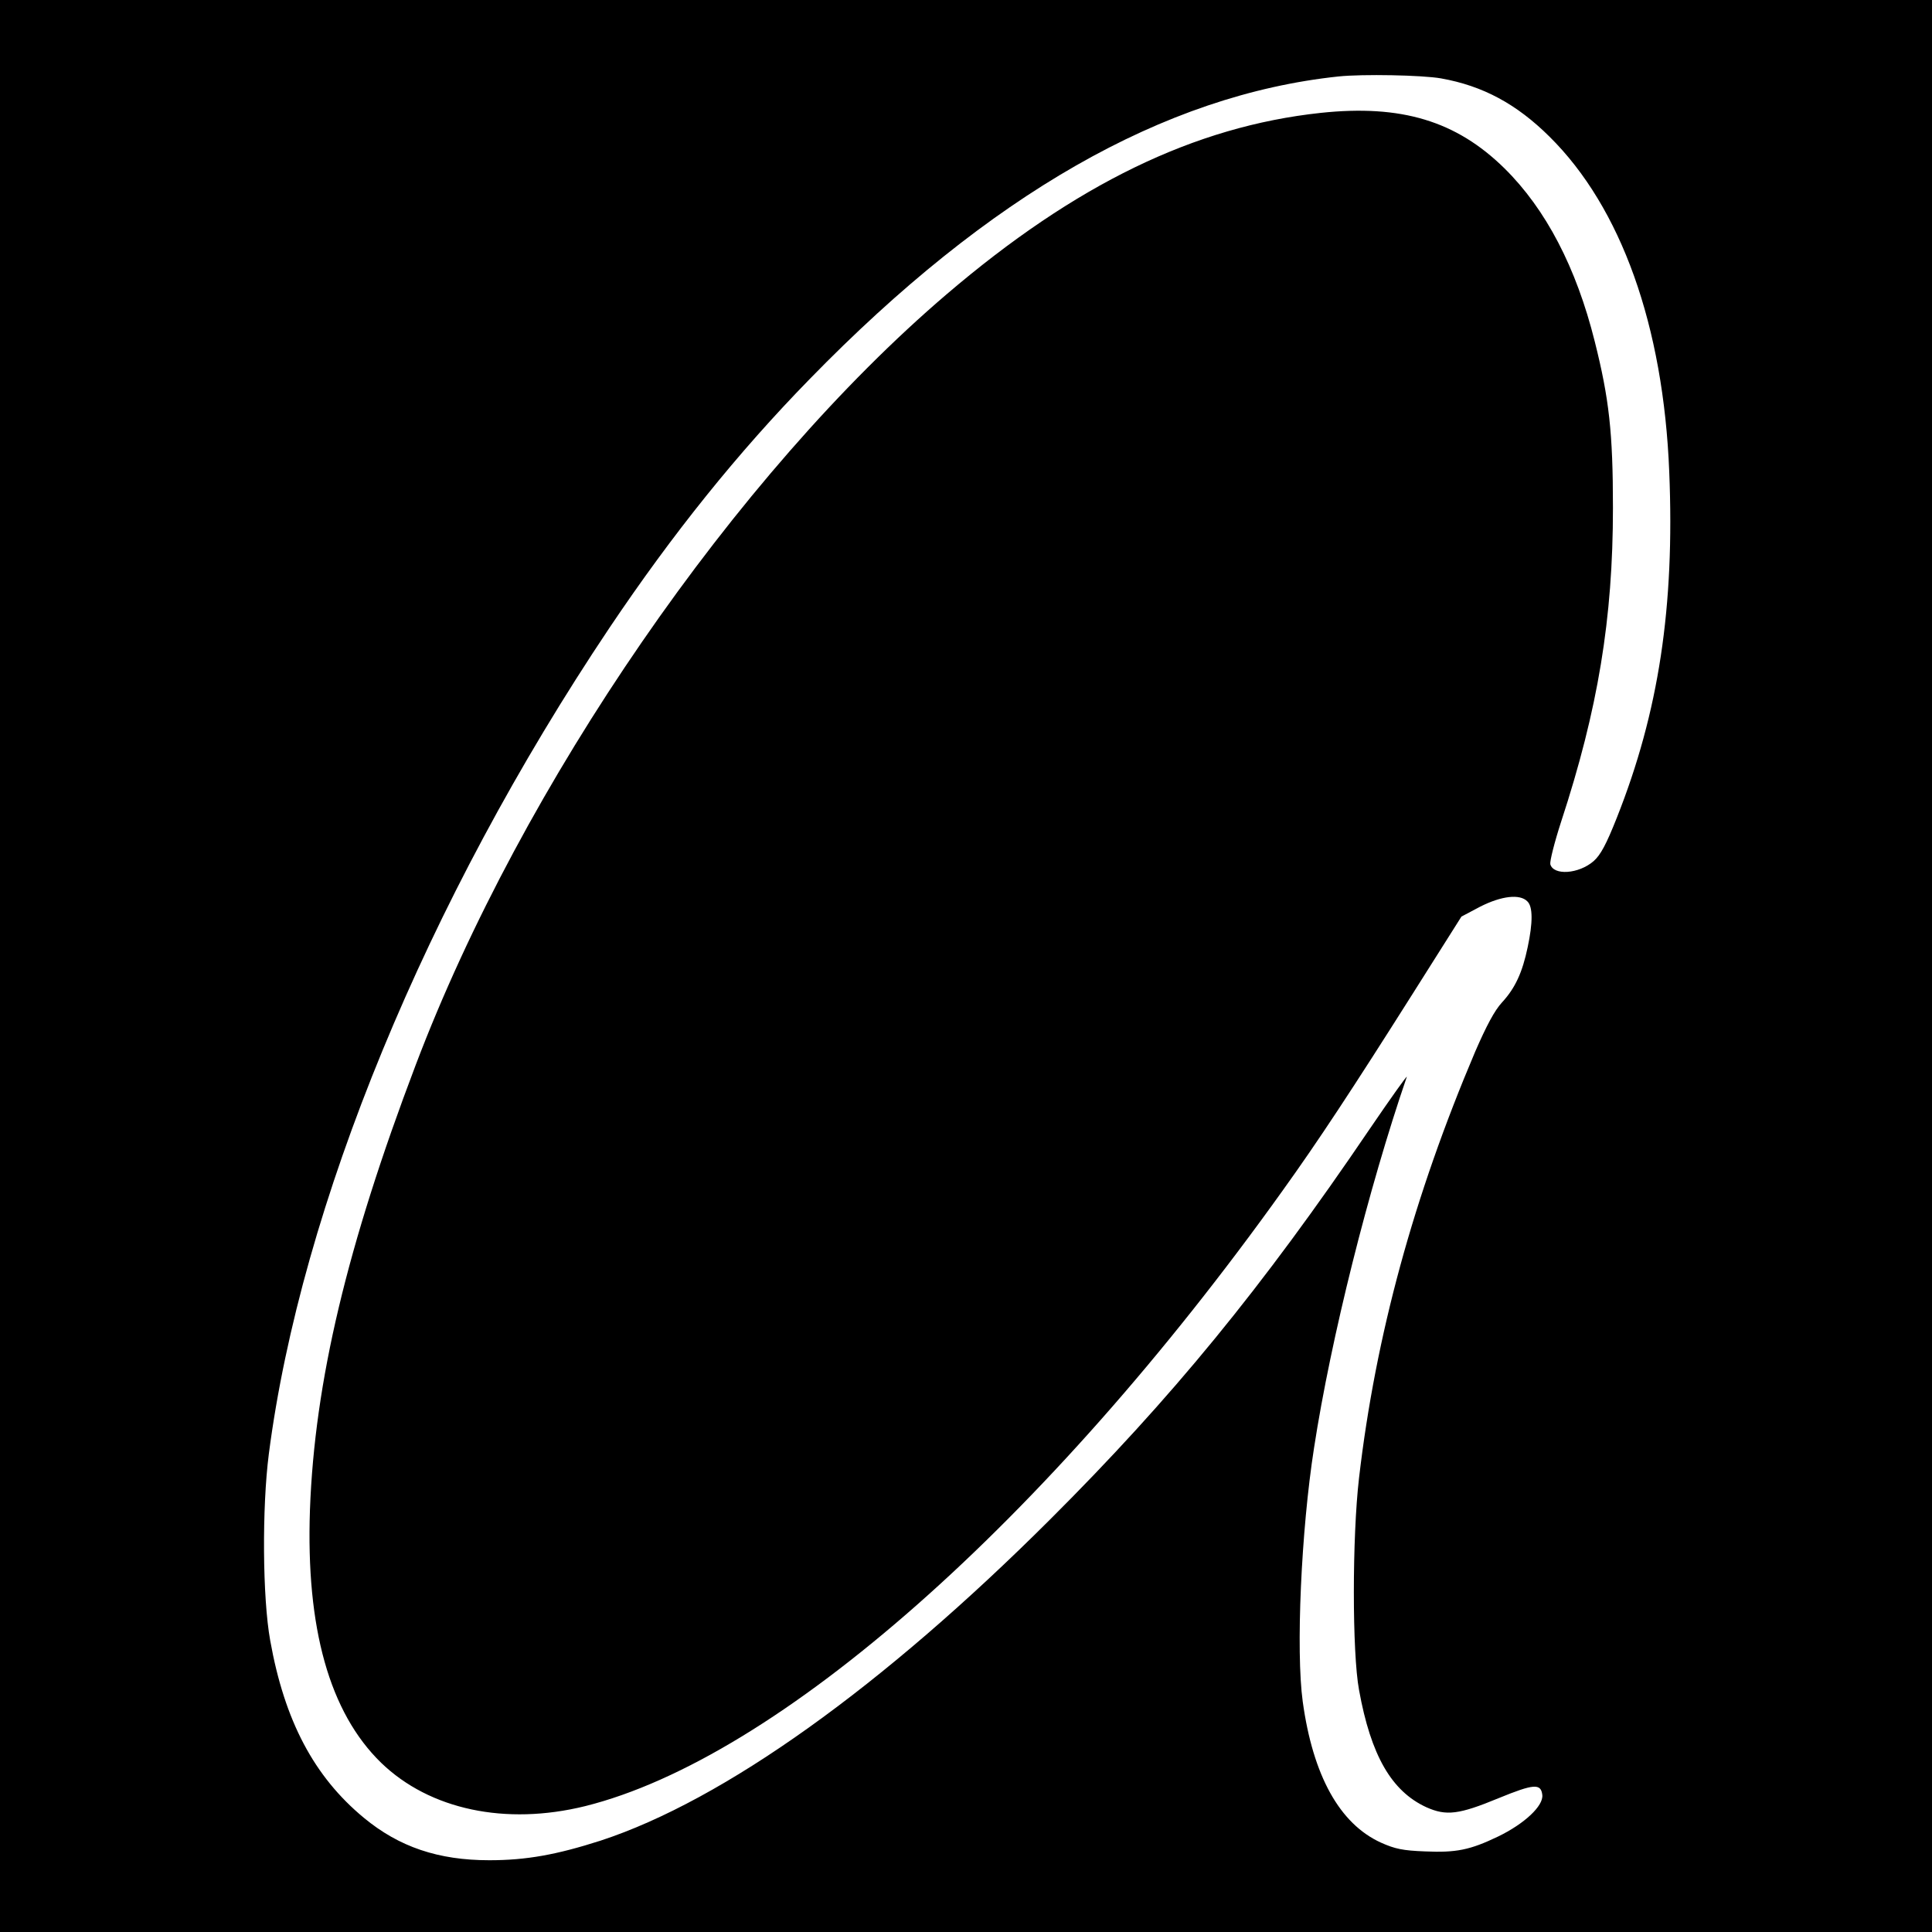 <?xml version="1.0" standalone="no"?>
<!DOCTYPE svg PUBLIC "-//W3C//DTD SVG 20010904//EN"
 "http://www.w3.org/TR/2001/REC-SVG-20010904/DTD/svg10.dtd">
<svg version="1.0" xmlns="http://www.w3.org/2000/svg"
 width="700pt" height="700pt" viewBox="0 0 700 700"
 preserveAspectRatio="xMidYMid meet">
<g transform="translate(0,700) scale(0.1,-0.1)"
fill="#000000" stroke="none">
<path d="M0 3500 l0 -3500 3500 0 3500 0 0 3500 0 3500 -3500 0 -3500 0 0
-3500z m5221 3216 c152 -27 274 -93 393 -211 260 -257 413 -686 434 -1215 20
-489 -38 -870 -190 -1253 -38 -96 -59 -135 -84 -157 -54 -47 -146 -53 -157
-11 -2 11 15 79 39 153 134 408 188 737 188 1138 0 274 -14 396 -66 603 -67
268 -177 479 -327 627 -175 172 -374 232 -666 201 -457 -49 -889 -259 -1355
-657 -764 -652 -1539 -1777 -1924 -2793 -249 -656 -366 -1148 -383 -1611 -15
-430 71 -735 258 -917 176 -170 451 -228 739 -157 698 174 1669 1030 2527
2230 128 178 253 368 473 716 l175 277 68 36 c77 39 144 47 171 19 20 -19 20
-77 1 -166 -19 -91 -45 -148 -93 -200 -27 -29 -57 -86 -97 -178 -223 -525
-361 -1030 -421 -1545 -25 -215 -25 -633 0 -768 43 -238 118 -367 244 -425 72
-32 117 -27 262 33 127 52 153 54 158 12 5 -40 -65 -105 -160 -151 -102 -49
-152 -59 -265 -54 -80 3 -109 9 -160 32 -149 68 -246 242 -283 511 -25 183 -6
618 41 919 61 397 198 942 336 1344 3 9 -57 -75 -134 -188 -391 -577 -719
-977 -1158 -1415 -607 -606 -1183 -1018 -1629 -1164 -159 -51 -269 -71 -403
-71 -185 0 -327 48 -455 154 -180 149 -287 351 -339 642 -28 154 -30 482 -5
676 116 898 572 2005 1234 2993 229 341 465 635 727 903 649 666 1282 1028
1915 1095 87 9 302 5 371 -7z"/>
</g>
</svg>
